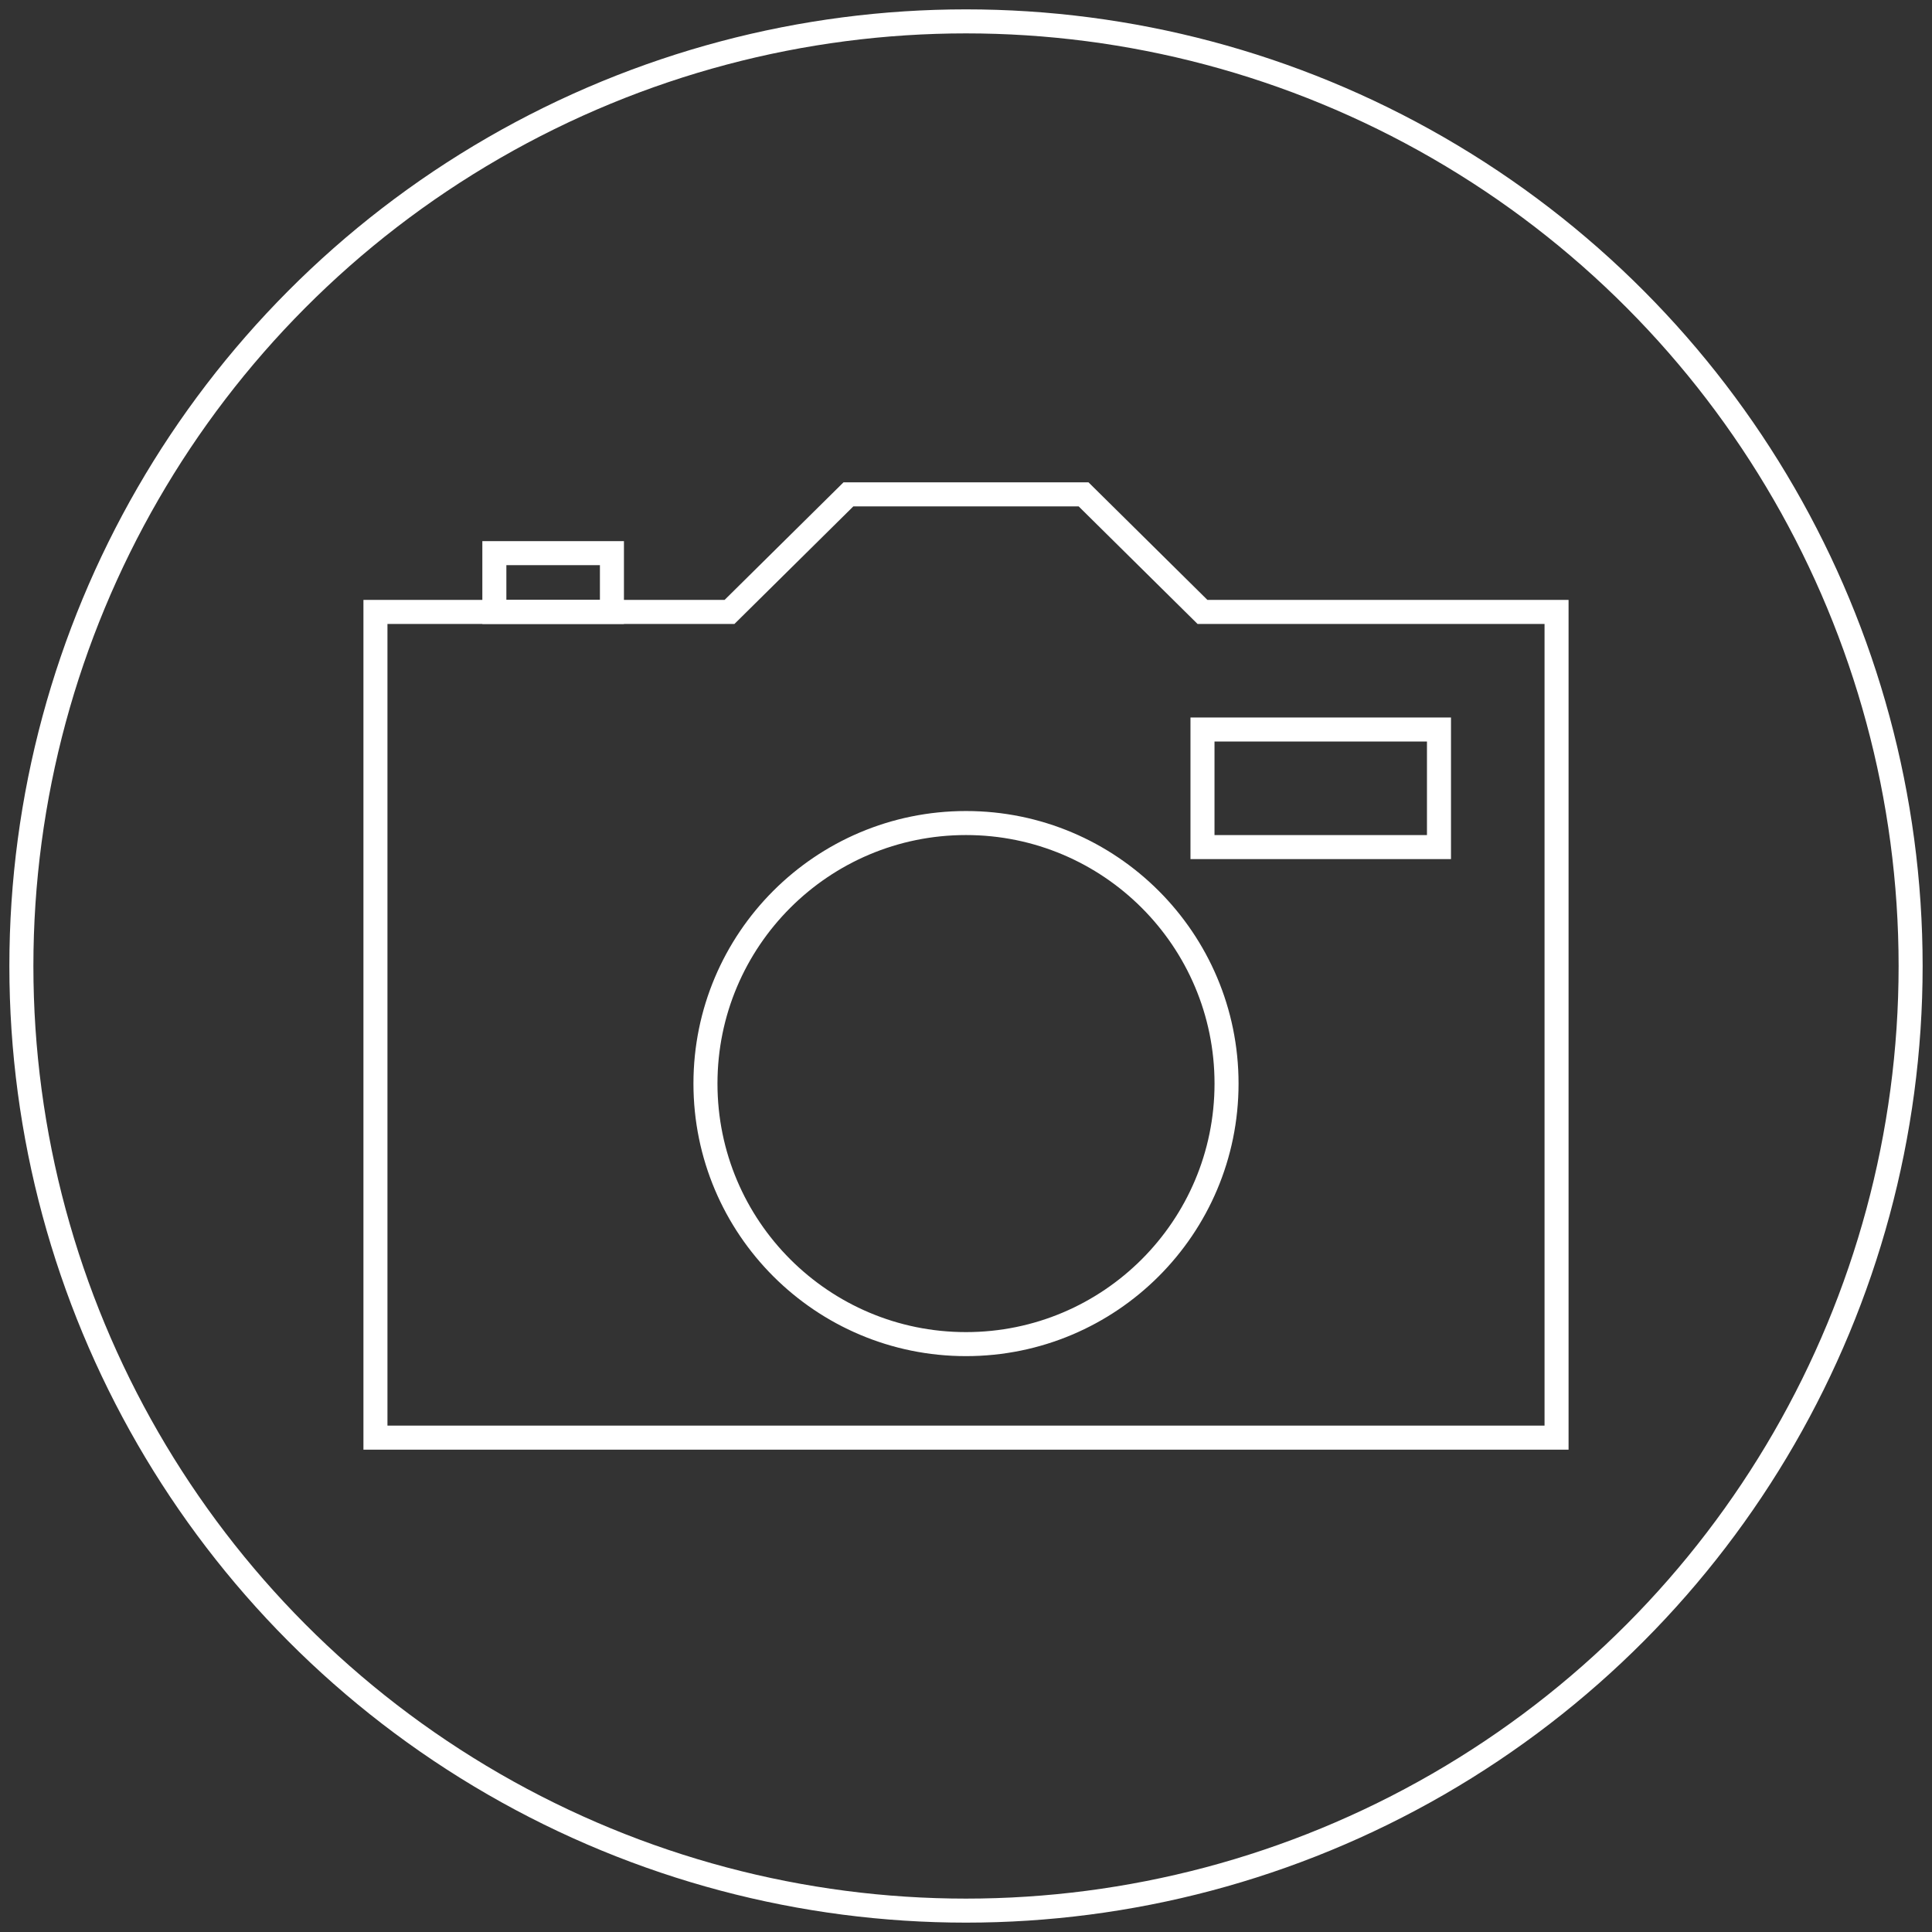 <?xml version="1.0" encoding="utf-8"?>
<!-- Generator: Adobe Illustrator 20.1.0, SVG Export Plug-In . SVG Version: 6.00 Build 0)  -->
<svg version="1.1" id="Layer_1" xmlns="http://www.w3.org/2000/svg" xmlns:xlink="http://www.w3.org/1999/xlink" x="0px" y="0px"
	 viewBox="0 0 144.6 144.6" style="enable-background:new 0 0 144.6 144.6;" xml:space="preserve">
<rect x="0" y="0" width="144.6" height="144.6" fill="#333333" stroke="none"/>
<style type="text/css">
	.st0{fill:none;stroke:#FFFFFF;stroke-width:1.798;stroke-miterlimit:10;}
</style>
<g>
	<circle class="st0" cx="72.3" cy="72.3" r="70.7"/>
	<polygon class="st0" points="116.5,45.8 90,45.8 81.1,37 63.5,37 54.6,45.8 28.1,45.8 28.1,107.6 116.5,107.6 	"/>
	<circle class="st0" cx="72.3" cy="81.1" r="19.5"/>
	<rect x="90" y="54.6" class="st0" width="17.7" height="8.8"/>
	<rect x="37" y="41.4" class="st0" width="8.8" height="4.4"/>
</g>
</svg>
